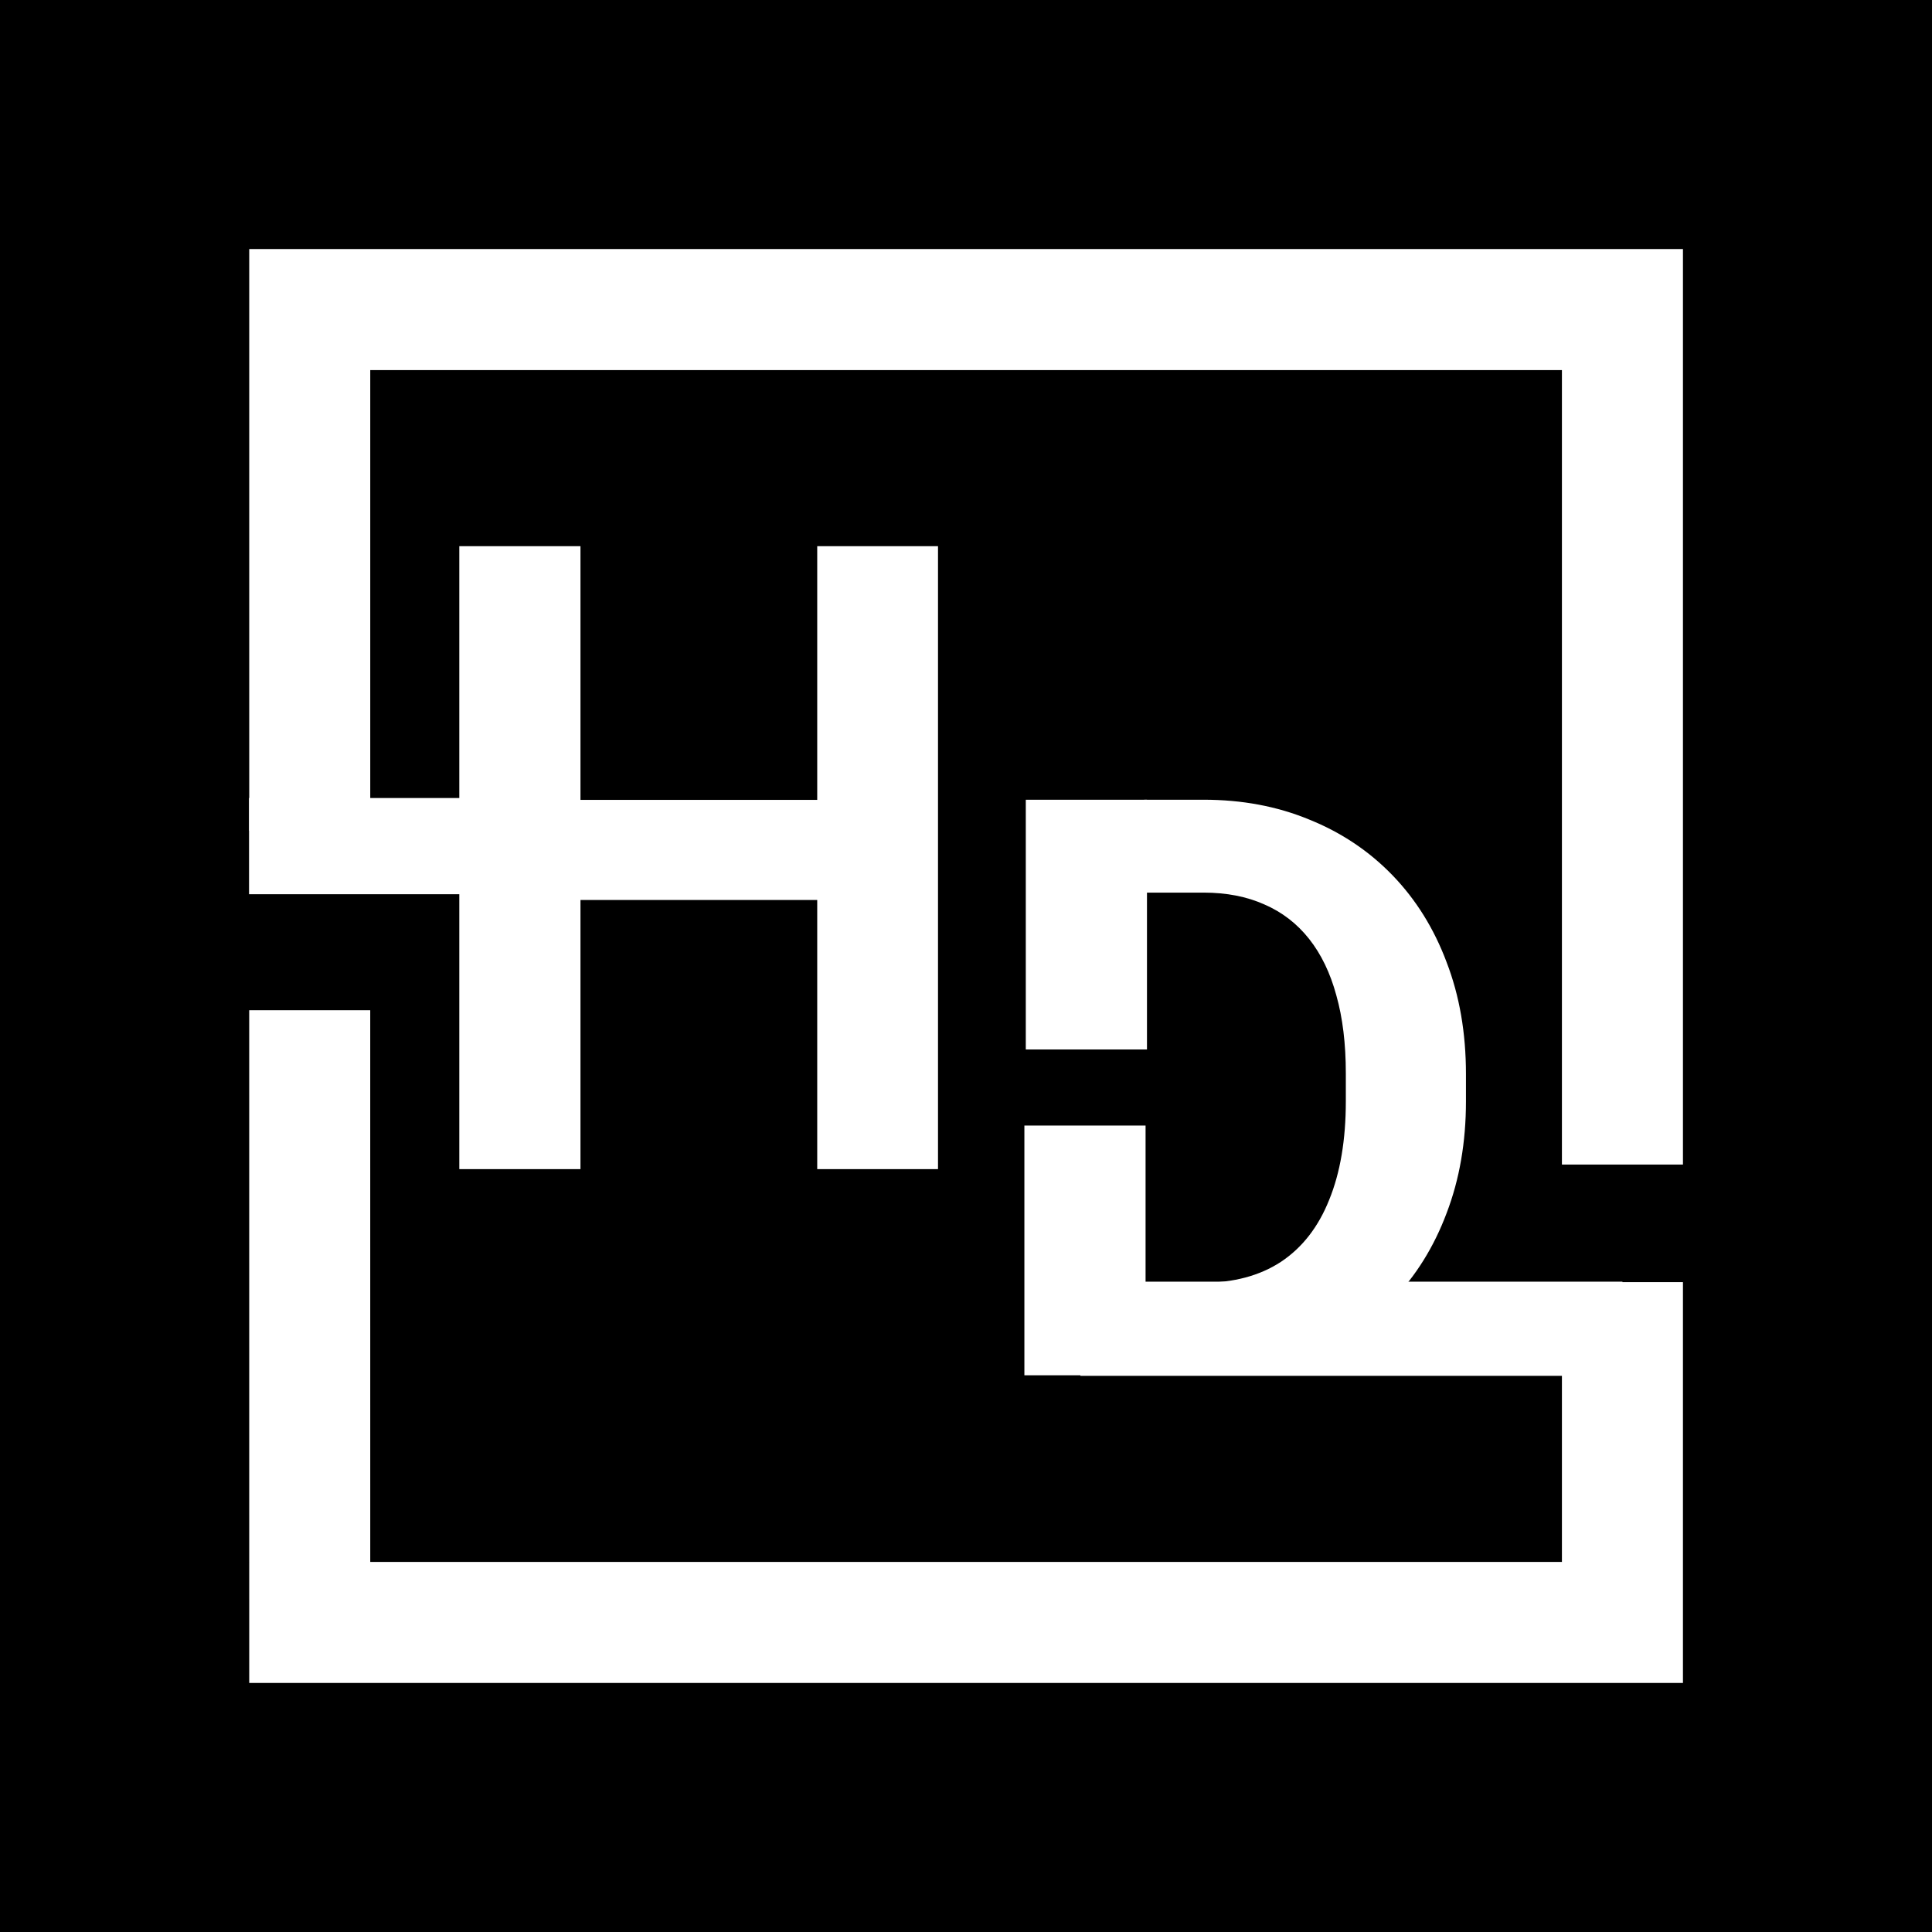 <svg width="512" height="512" viewBox="0 0 512 512" fill="none" xmlns="http://www.w3.org/2000/svg">
<path d="M512 0H0V512H512V0Z" fill="black"/>
<path d="M446 446H66.047L66.041 267.714L98.115 267.708L98.121 413.922H413.926V339.776H446V446Z" fill="white"/>
<path d="M446 308.619H413.926V98.078H98.12V220.15H66.047V66H446V308.619Z" fill="white"/>
<path d="M135.689 211.483H66V236.979H135.689V211.483Z" fill="white"/>
<path d="M429.964 339.657H286.316V364.606H429.964V339.657Z" fill="white"/>
<path d="M225.673 211.976V238.506H144.307V211.976H225.673ZM153.834 144.744V309.831H121.719V144.744H153.834ZM248.581 144.744V309.831H216.573V144.744H248.581Z" fill="white"/>
<path d="M303.961 278.122V211.941H271.846V278.122H303.961Z" fill="white"/>
<path d="M303.588 364.464V298.283H271.473V364.464H303.588Z" fill="white"/>
<path d="M383.367 254.996C380.017 246.056 375.23 238.375 369.017 231.947C362.798 225.52 355.433 220.601 346.916 217.174C338.464 213.681 329.145 211.935 318.952 211.935H303.236V236.551H318.952C325.029 236.551 330.404 237.597 335.084 239.694C339.759 241.719 343.708 244.755 346.916 248.806C350.123 252.857 352.535 257.847 354.144 263.787C355.819 269.722 356.657 276.601 356.657 284.424V291.861C356.657 302.055 355.19 310.751 352.255 317.945C349.393 325.139 345.134 330.621 339.474 334.394C333.819 338.094 326.87 339.948 318.632 339.948H303.23V364.463H318.632C328.967 364.463 338.393 362.752 346.91 359.331C355.498 355.838 362.869 350.913 369.011 344.557C375.224 338.13 380.005 330.449 383.361 321.509C386.782 312.569 388.493 302.69 388.493 291.861V284.632C388.493 273.737 386.782 263.853 383.361 254.984L383.367 254.996Z" fill="white"/>
</svg>

